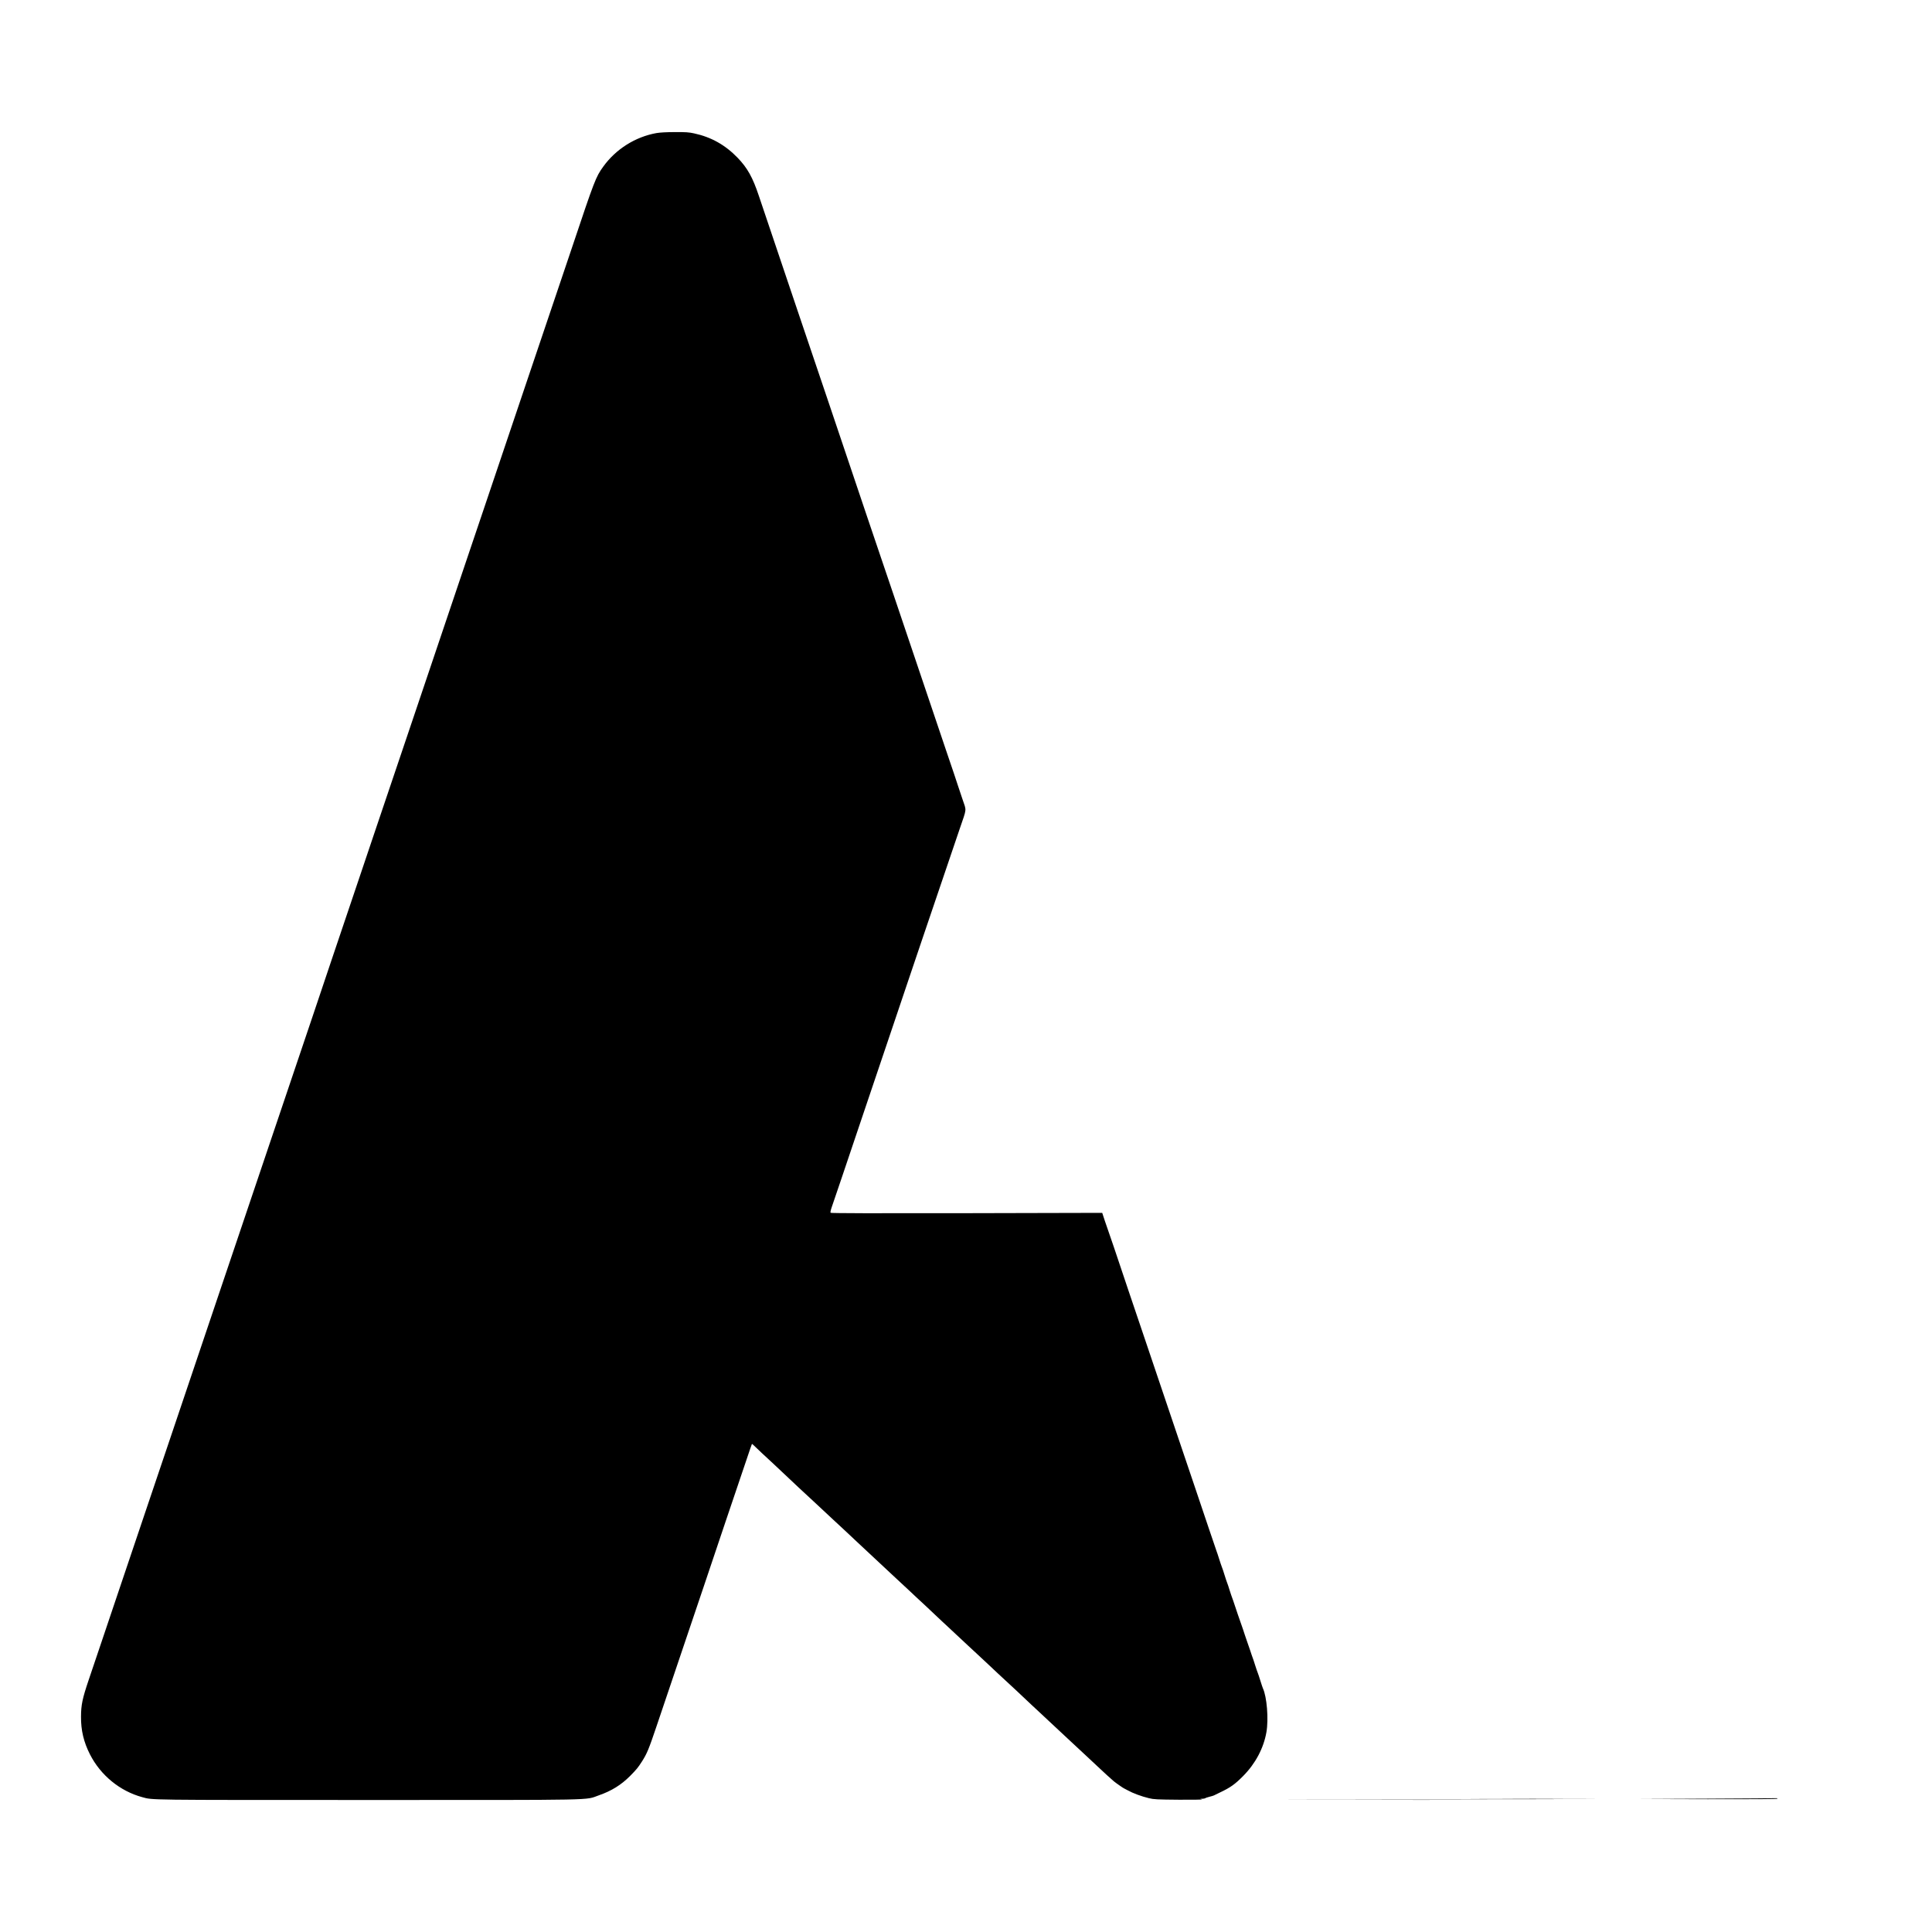 <?xml version="1.0" standalone="no"?>
<!DOCTYPE svg PUBLIC "-//W3C//DTD SVG 20010904//EN"
 "http://www.w3.org/TR/2001/REC-SVG-20010904/DTD/svg10.dtd">
<svg version="1.0" xmlns="http://www.w3.org/2000/svg"
 width="3000pt" height="3000pt" viewBox="0 0 3000 3000"
 preserveAspectRatio="xMidYMid meet">
<g transform="translate(0,3000) scale(0.1,-0.1)"
fill="#000000" stroke="none">
<path d="M10195 27934 c-330 -59 -632 -249 -829 -523 -115 -160 -134 -210
-486 -1261 -32 -96 -154 -456 -270 -800 -116 -344 -243 -719 -282 -835 -38
-115 -121 -361 -184 -545 -301 -892 -581 -1722 -634 -1880 -32 -96 -120 -357
-196 -580 -75 -223 -199 -589 -275 -815 -76 -225 -231 -684 -344 -1020 -113
-335 -235 -695 -270 -800 -109 -325 -528 -1566 -630 -1865 -53 -157 -127 -377
-165 -490 -65 -195 -160 -476 -481 -1425 -78 -231 -204 -604 -279 -830 -184
-546 -607 -1798 -677 -2005 -49 -144 -373 -1106 -513 -1520 -27 -80 -144 -426
-260 -770 -116 -344 -244 -724 -285 -845 -233 -692 -379 -1123 -494 -1465 -72
-212 -225 -666 -341 -1010 -116 -344 -254 -753 -307 -910 -53 -157 -142 -422
-199 -590 -56 -168 -155 -460 -219 -650 -65 -190 -153 -451 -196 -580 -100
-296 -120 -391 -121 -575 -2 -213 42 -396 138 -585 165 -326 466 -572 812
-666 170 -46 30 -44 3501 -44 3648 0 3368 -6 3589 72 198 69 348 162 487 302
97 98 122 128 184 225 77 121 106 191 224 541 102 304 407 1208 564 1670 42
124 120 356 174 515 53 160 206 612 338 1005 133 393 278 823 323 955 44 132
82 242 84 244 2 2 25 -18 52 -45 27 -27 73 -71 103 -98 55 -50 270 -250 414
-387 44 -41 113 -106 154 -145 41 -38 85 -78 96 -89 12 -11 73 -67 135 -125
126 -118 138 -129 311 -290 68 -63 155 -144 194 -180 38 -36 106 -99 150 -141
294 -276 487 -456 546 -510 68 -62 258 -239 300 -279 25 -25 70 -67 100 -94
47 -43 185 -171 398 -373 36 -34 80 -74 96 -89 17 -15 66 -61 110 -103 45 -42
132 -123 194 -181 63 -58 130 -121 151 -140 20 -19 92 -87 161 -150 68 -63
137 -128 154 -145 17 -16 53 -50 80 -74 28 -25 120 -110 205 -190 219 -207
296 -279 369 -346 36 -33 99 -92 140 -131 42 -39 109 -102 150 -140 99 -92
117 -109 192 -179 35 -33 125 -116 199 -185 74 -69 171 -159 215 -201 93 -88
208 -193 251 -229 31 -26 152 -110 158 -110 2 0 31 -15 63 -33 73 -41 210 -92
323 -119 77 -19 122 -21 470 -24 212 -1 372 1 355 6 l-30 8 36 1 c19 0 39 5
45 9 5 5 34 14 64 22 30 7 62 17 70 21 8 5 49 24 90 44 165 78 236 128 365
259 190 192 317 432 360 680 35 202 7 549 -55 681 -5 11 -23 65 -40 120 -17
55 -35 109 -40 120 -5 11 -24 65 -41 120 -17 55 -35 109 -40 120 -5 11 -22 63
-39 115 -17 52 -35 104 -40 115 -4 11 -23 65 -41 120 -17 55 -36 109 -40 120
-10 22 -125 363 -140 410 -5 17 -13 39 -18 50 -5 11 -21 61 -37 110 -15 50
-33 104 -40 120 -7 17 -25 71 -40 120 -15 50 -33 104 -40 120 -7 17 -27 75
-44 130 -17 55 -35 109 -40 120 -5 11 -56 162 -114 335 -58 173 -165 488 -236
700 -72 212 -173 511 -225 665 -112 334 -439 1300 -520 1540 -120 353 -426
1259 -499 1480 -43 127 -81 239 -86 250 -5 11 -28 79 -52 151 l-43 131 -2103
-5 c-1438 -3 -2107 -1 -2114 6 -7 7 -1 34 17 88 15 44 83 243 151 444 67 201
212 631 322 955 109 325 243 721 297 880 54 160 142 421 196 580 53 160 150
445 214 635 65 190 170 503 235 695 217 642 501 1478 572 1685 113 331 107
271 43 461 -31 90 -62 184 -70 209 -7 25 -90 272 -185 550 -295 873 -726 2148
-815 2415 -30 88 -117 347 -195 575 -77 228 -174 514 -215 635 -40 121 -180
535 -310 920 -130 385 -267 792 -305 905 -86 255 -367 1085 -460 1360 -167
496 -556 1650 -607 1800 -96 287 -177 432 -330 591 -191 198 -410 321 -675
378 -82 18 -129 21 -300 20 -127 0 -233 -6 -283 -15z"/>
<path d="M23017 2073 c431 -2 1135 -2 1565 0 431 1 79 2 -782 2 -861 0 -1213
-1 -783 -2z"/>
<path d="M26505 2070 l-1070 -5 1083 -3 c716 -1 1082 1 1082 8 0 6 -6 9 -12 8
-7 -2 -494 -5 -1083 -8z"/>
<path d="M20393 2053 c922 -2 2432 -2 3355 0 922 1 167 2 -1678 2 -1845 0
-2600 -1 -1677 -2z"/>
</g>
</svg>
